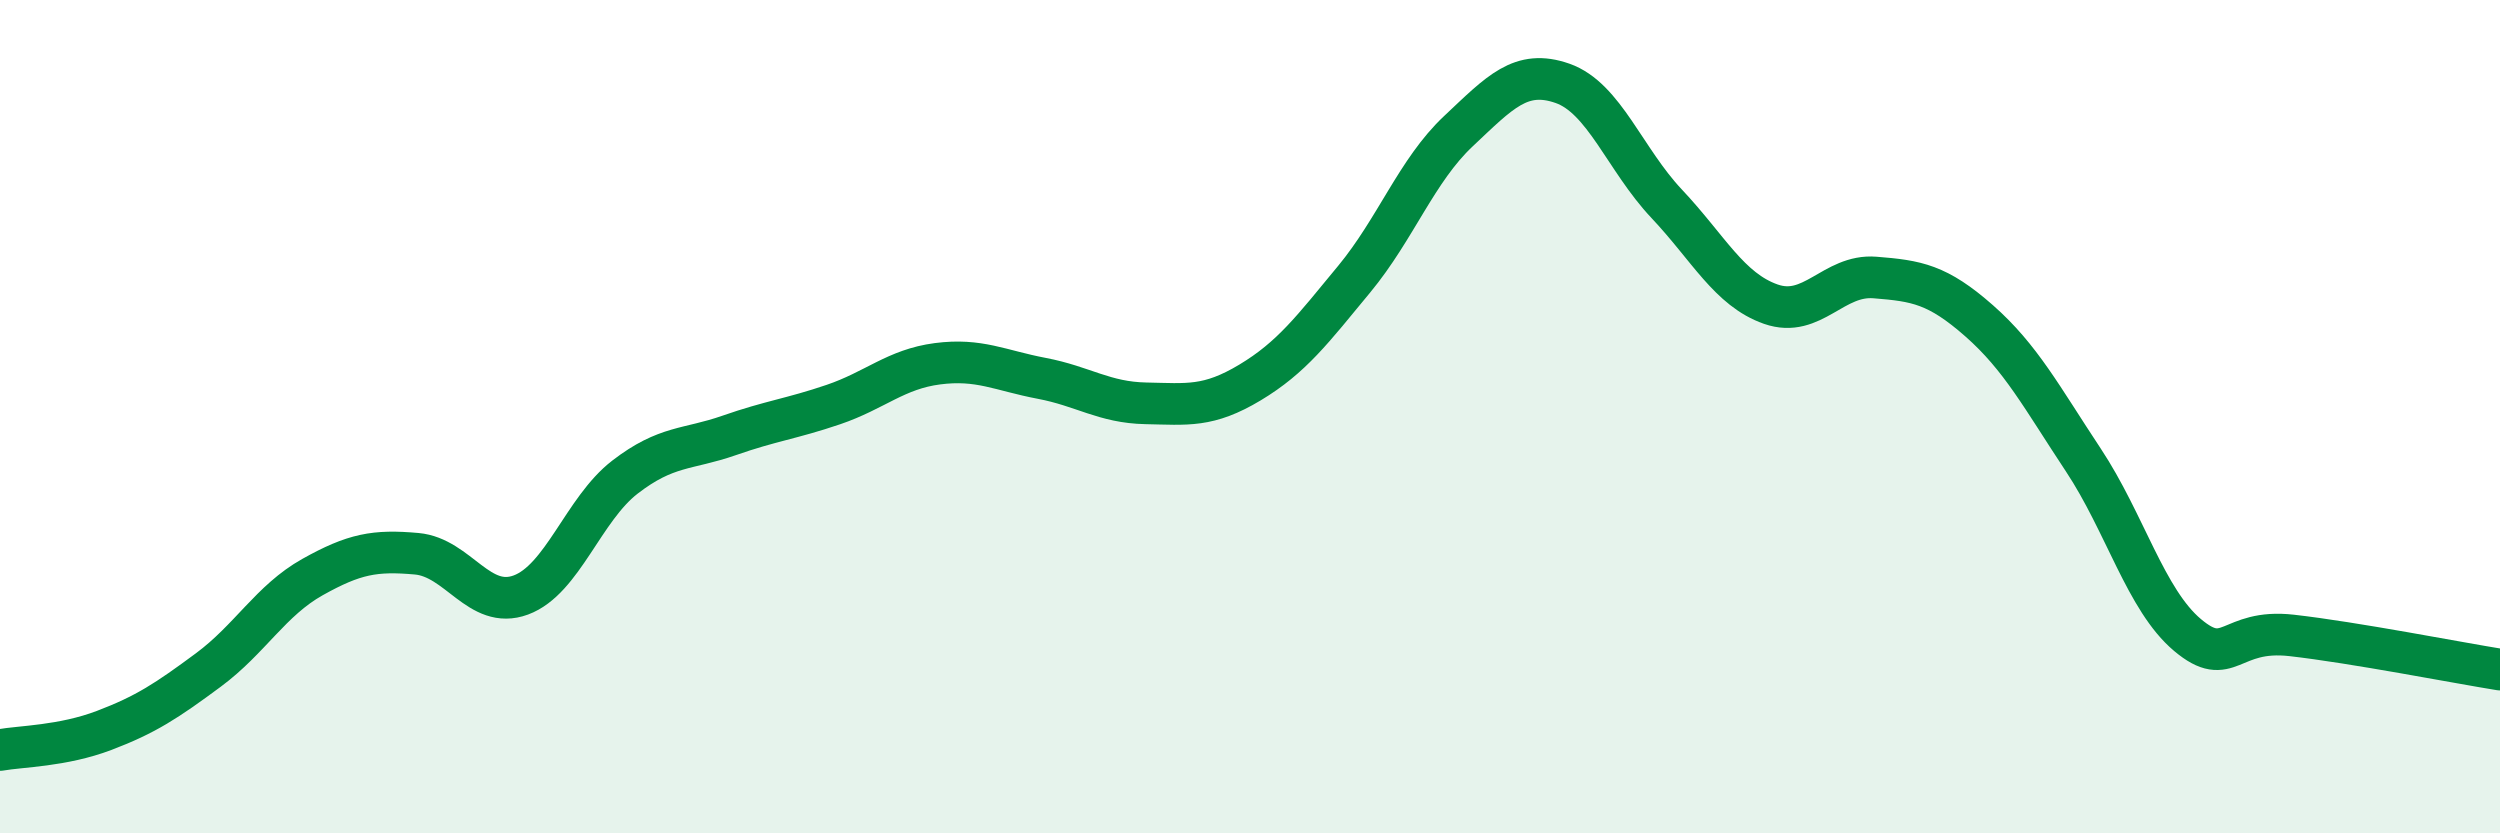 
    <svg width="60" height="20" viewBox="0 0 60 20" xmlns="http://www.w3.org/2000/svg">
      <path
        d="M 0,18 C 0.5,17.91 1.5,17.91 2.5,17.53 C 3.5,17.15 4,16.82 5,16.08 C 6,15.34 6.5,14.41 7.5,13.85 C 8.5,13.29 9,13.2 10,13.29 C 11,13.38 11.5,14.65 12.5,14.28 C 13.5,13.91 14,12.22 15,11.45 C 16,10.68 16.5,10.8 17.5,10.45 C 18.5,10.1 19,10.05 20,9.71 C 21,9.37 21.5,8.86 22.5,8.73 C 23.5,8.6 24,8.89 25,9.08 C 26,9.27 26.5,9.66 27.5,9.68 C 28.5,9.7 29,9.78 30,9.18 C 31,8.58 31.5,7.91 32.5,6.7 C 33.5,5.49 34,4.09 35,3.15 C 36,2.21 36.5,1.65 37.5,2 C 38.5,2.35 39,3.83 40,4.89 C 41,5.95 41.5,6.95 42.5,7.3 C 43.5,7.65 44,6.58 45,6.66 C 46,6.74 46.5,6.82 47.5,7.7 C 48.5,8.58 49,9.53 50,11.04 C 51,12.55 51.5,14.4 52.5,15.24 C 53.5,16.08 53.5,15.08 55,15.25 C 56.5,15.42 59,15.91 60,16.07L60 20L0 20Z"
        fill="#008740"
        opacity="0.1"
        stroke-linecap="round"
        stroke-linejoin="round"
      />
      <path
        d="M 0,18 C 0.5,17.91 1.5,17.91 2.5,17.53 C 3.5,17.15 4,16.82 5,16.08 C 6,15.34 6.5,14.41 7.5,13.85 C 8.5,13.29 9,13.2 10,13.29 C 11,13.38 11.5,14.65 12.5,14.28 C 13.5,13.91 14,12.22 15,11.45 C 16,10.68 16.5,10.8 17.5,10.45 C 18.5,10.1 19,10.05 20,9.71 C 21,9.37 21.5,8.86 22.5,8.73 C 23.5,8.6 24,8.89 25,9.08 C 26,9.27 26.5,9.66 27.5,9.68 C 28.5,9.7 29,9.78 30,9.18 C 31,8.58 31.5,7.91 32.5,6.7 C 33.5,5.49 34,4.09 35,3.15 C 36,2.21 36.5,1.65 37.5,2 C 38.5,2.35 39,3.83 40,4.89 C 41,5.95 41.5,6.95 42.5,7.3 C 43.5,7.65 44,6.58 45,6.66 C 46,6.74 46.5,6.82 47.5,7.7 C 48.5,8.58 49,9.53 50,11.04 C 51,12.55 51.5,14.4 52.5,15.24 C 53.5,16.08 53.5,15.08 55,15.25 C 56.5,15.42 59,15.91 60,16.07"
        stroke="#008740"
        stroke-width="1"
        fill="none"
        stroke-linecap="round"
        stroke-linejoin="round"
      />
    </svg>
  
